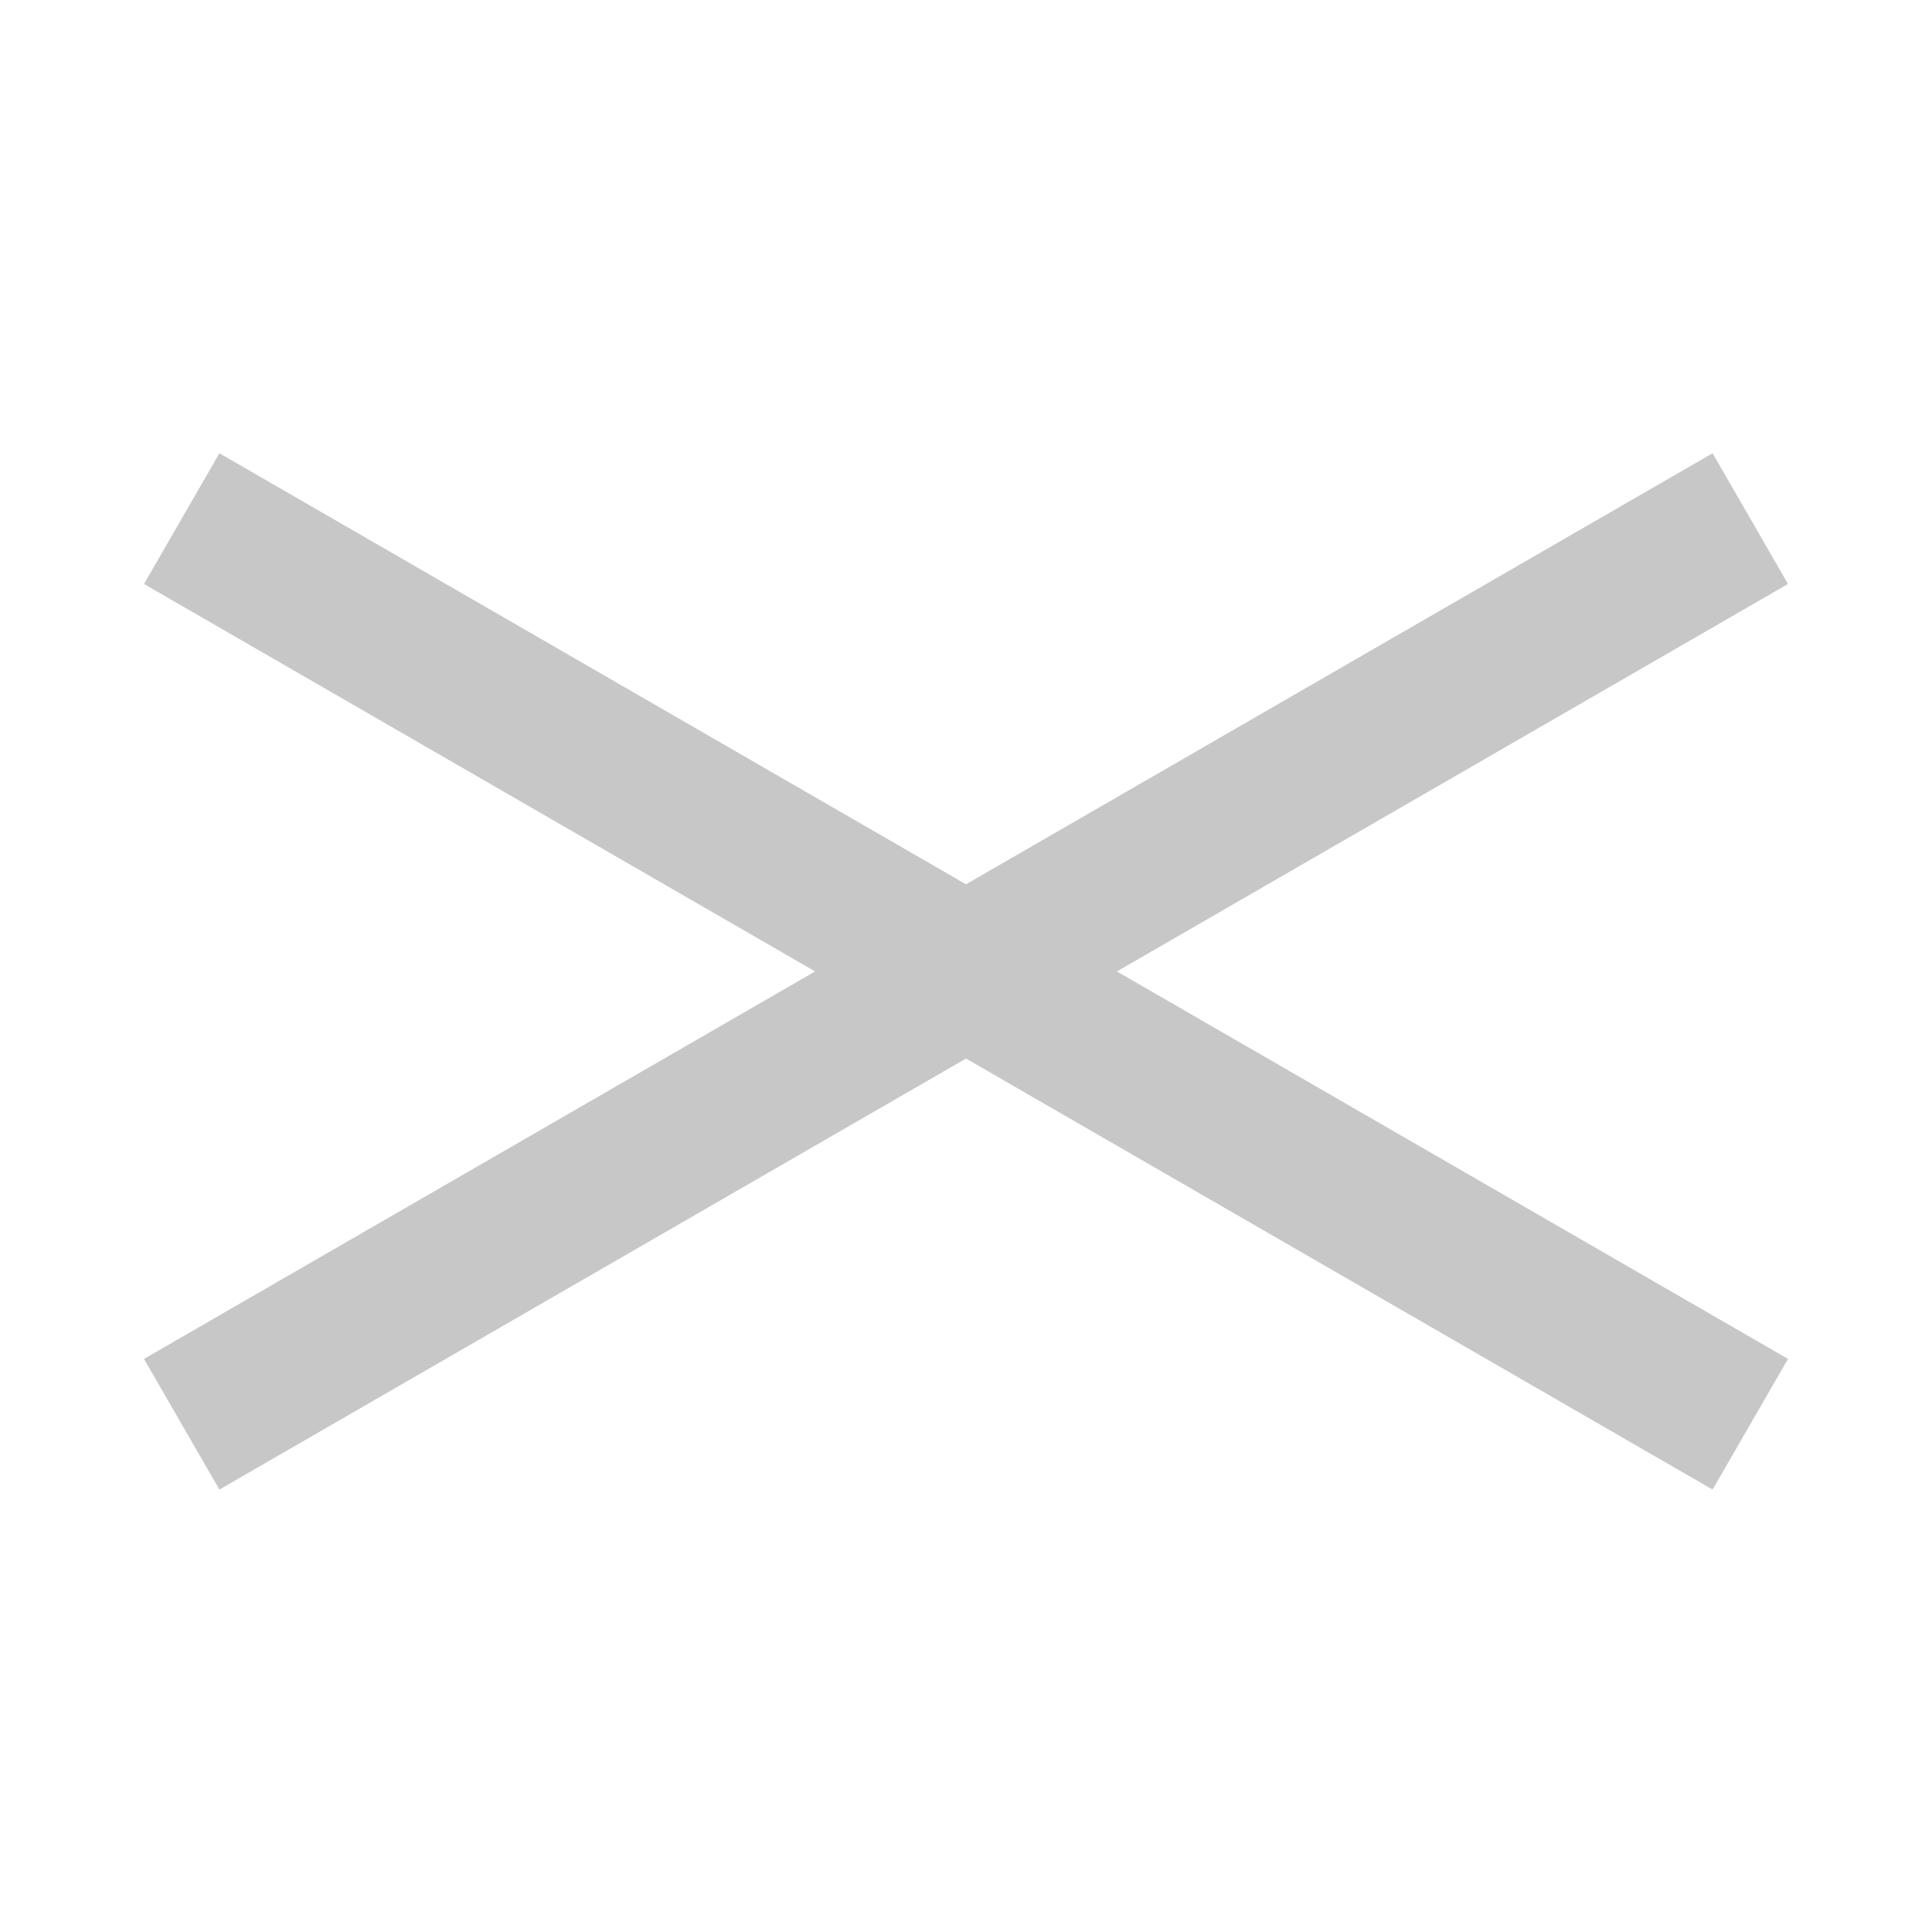 <?xml version="1.0" encoding="UTF-8"?> <svg xmlns="http://www.w3.org/2000/svg" width="30" height="30" viewBox="0 0 30 30" fill="none"><path d="M3.407 7.038L27.764 21.101L26.593 23.13L2.236 9.068L3.407 7.038Z" fill="#C7C7C7"></path><path d="M26.593 7.038L2.236 21.101L3.407 23.13L27.764 9.068L26.593 7.038Z" fill="#C7C7C7"></path></svg> 